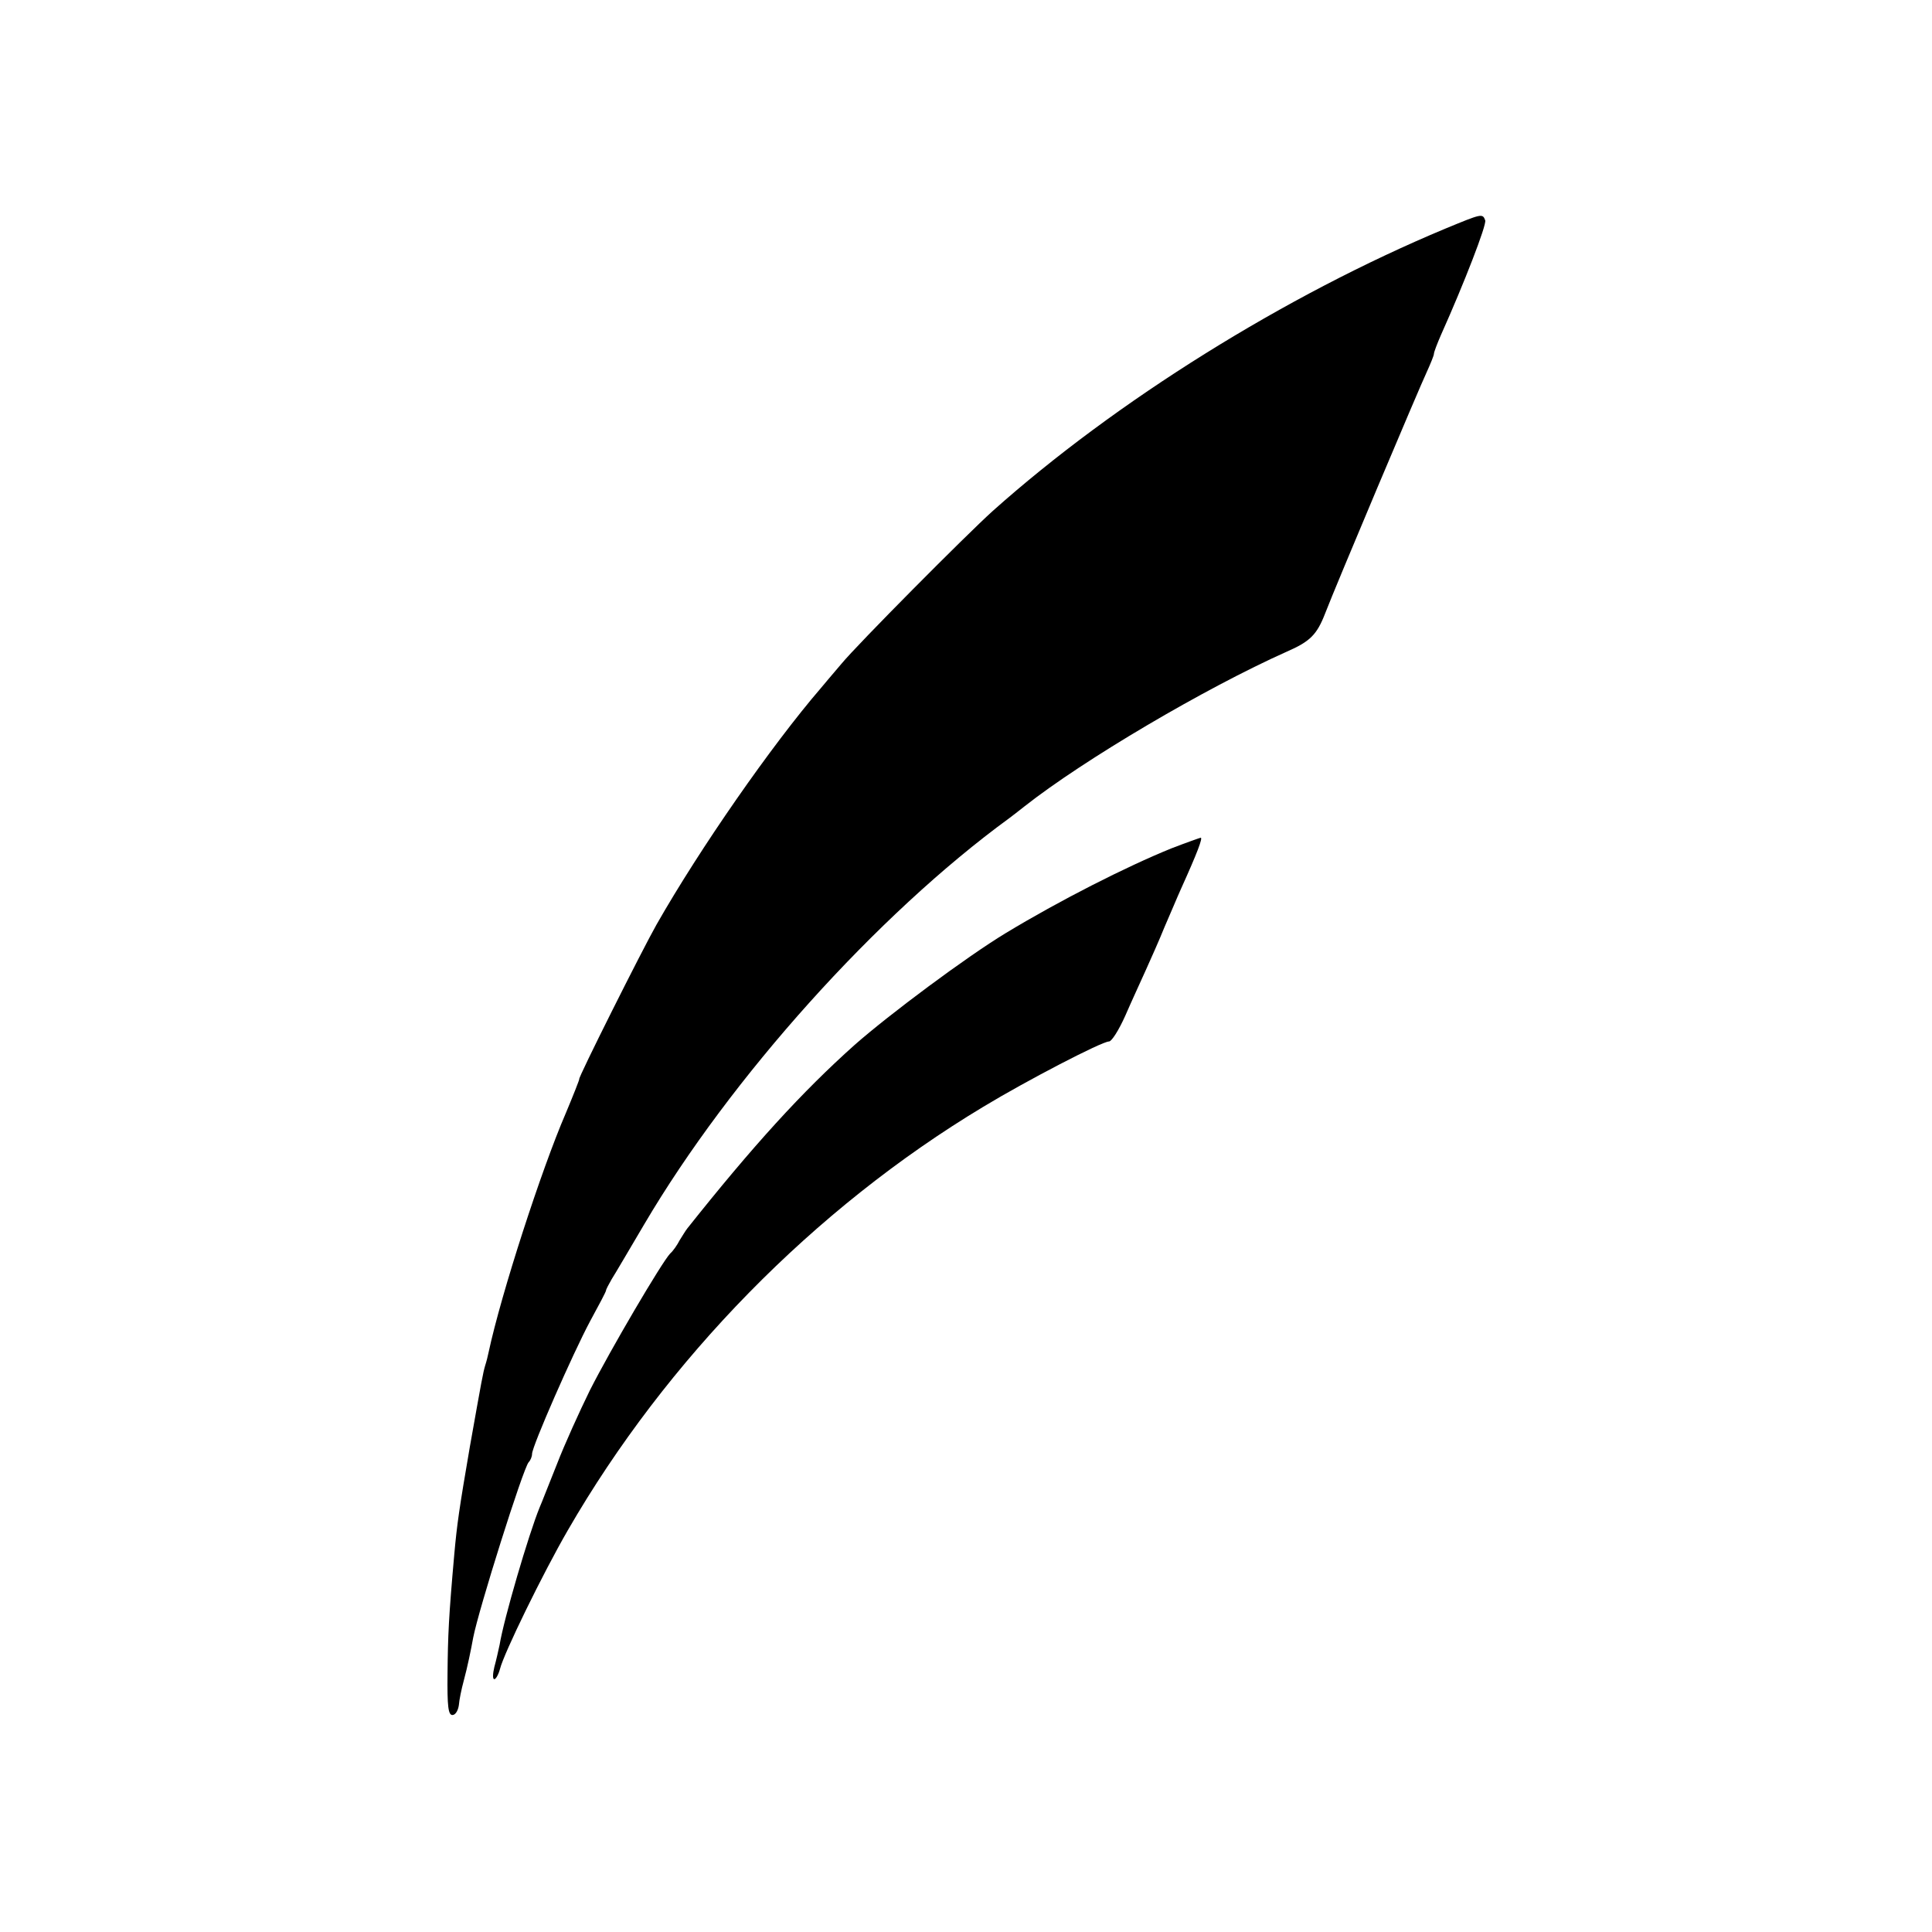 <?xml version="1.0" standalone="no"?>
<!DOCTYPE svg PUBLIC "-//W3C//DTD SVG 20010904//EN"
 "http://www.w3.org/TR/2001/REC-SVG-20010904/DTD/svg10.dtd">
<svg version="1.0" xmlns="http://www.w3.org/2000/svg"
 width="512pt" height="512pt" viewBox="0 0 512 512"
 preserveAspectRatio="xMidYMid meet">
<g transform="translate(0,512) scale(0.1,-0.1)"
fill="#000000" stroke="none">
<path d="M3830 4514 c-424 -177 -873 -457 -1199 -748 -71 -64 -358 -353 -401
-405 -25 -29 -49 -58 -55 -65 -130 -151 -320 -424 -435 -626 -37 -65 -210
-410 -205 -410 1 0 -15 -41 -36 -91 -64 -148 -171 -478 -204 -632 -2 -10 -6
-26 -9 -35 -6 -20 -9 -37 -41 -217 -28 -163 -34 -205 -41 -283 -15 -168 -17
-216 -18 -317 -1 -88 2 -110 13 -110 8 0 15 12 17 26 1 14 7 43 13 65 10 37
19 81 25 114 14 73 132 448 147 465 5 5 9 15 9 22 0 20 108 266 154 352 23 42
42 78 42 81 0 3 7 16 15 30 9 14 47 79 86 145 229 389 617 821 968 1077 5 4
24 18 40 31 156 123 478 313 695 410 62 27 80 45 102 102 28 73 250 599 269
639 10 22 19 44 19 48 0 5 9 28 19 51 61 136 121 291 117 303 -7 19 -9 18
-106 -22z"/>
<path d="M3105 2872 c-121 -49 -298 -139 -440 -225 -104 -63 -308 -215 -400
-296 -140 -125 -270 -268 -444 -487 -4 -5 -13 -20 -20 -31 -6 -12 -17 -28 -25
-35 -22 -23 -159 -256 -213 -363 -27 -55 -67 -143 -87 -195 -21 -52 -41 -104
-46 -115 -29 -71 -95 -296 -106 -364 -3 -14 -9 -41 -14 -59 -4 -17 -5 -32 0
-32 4 0 11 12 15 27 10 41 114 254 180 368 261 452 652 852 1101 1122 114 69
314 173 333 173 7 0 26 30 43 68 16 37 41 91 54 120 13 29 36 80 50 115 15 34
34 80 44 102 43 95 58 135 52 135 -4 -1 -38 -13 -77 -28z"/>
</g>
</svg>
